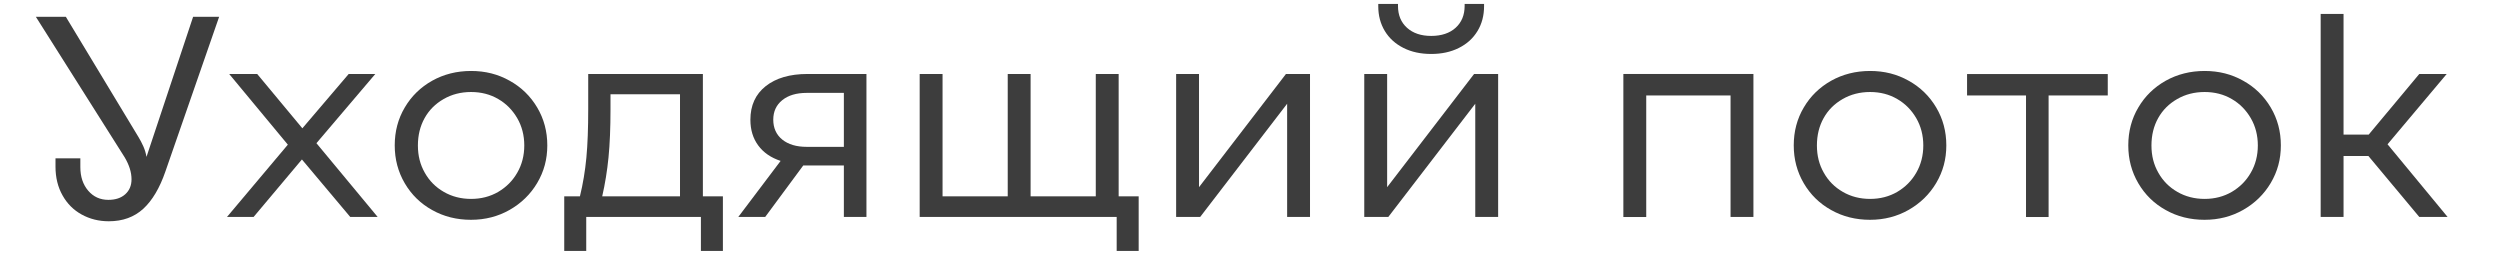 <?xml version="1.0" encoding="UTF-8"?> <svg xmlns="http://www.w3.org/2000/svg" id="_Слой_1" data-name="Слой 1" viewBox="0 0 340.99 35"><defs><style> .cls-1 { fill: none; } .cls-2 { fill: #3d3d3d; } </style></defs><rect class="cls-1" width="282" height="35"></rect><g><path class="cls-2" d="m14.83,30.18c-1.35,0-2.58-.31-3.69-.92-1.11-.61-1.98-1.48-2.61-2.61-.64-1.13-.96-2.44-.96-3.92v-1.13h3.39v1.21c0,1.3.36,2.37,1.07,3.2.71.83,1.63,1.25,2.75,1.25.96,0,1.73-.25,2.3-.76.57-.51.86-1.19.86-2.05,0-.94-.31-1.94-.94-3L4.89,2.29h4.09l9.87,16.34c.26.42.49.86.7,1.33.21.47.35.95.43,1.44L26.34,2.29h3.55l-7.33,21.1c-.78,2.26-1.79,3.96-3.02,5.09-1.24,1.13-2.8,1.7-4.7,1.7Z"></path><path class="cls-2" d="m39.25,19.72l-7.99-9.63h3.82l6.16,7.41,6.32-7.41h3.63l-8.03,9.44,8.35,10.06h-3.74l-6.59-7.84-6.59,7.84h-3.63l8.31-9.87Z"></path><path class="cls-2" d="m64.25,29.98c-1.95,0-3.72-.44-5.3-1.33-1.59-.88-2.83-2.1-3.74-3.65-.91-1.55-1.37-3.27-1.37-5.17s.45-3.62,1.37-5.17c.91-1.55,2.16-2.76,3.74-3.65,1.58-.88,3.35-1.33,5.3-1.33s3.68.44,5.26,1.33c1.59.88,2.84,2.1,3.76,3.65.92,1.55,1.38,3.27,1.38,5.17s-.46,3.58-1.38,5.13c-.92,1.55-2.18,2.77-3.76,3.67s-3.34,1.35-5.26,1.35Zm0-2.85c1.38,0,2.61-.32,3.71-.96,1.09-.64,1.96-1.51,2.59-2.61.64-1.1.96-2.35.96-3.72s-.32-2.62-.96-3.72c-.64-1.1-1.5-1.98-2.59-2.61-1.09-.64-2.33-.96-3.71-.96s-2.63.32-3.74.96c-1.12.64-1.98,1.5-2.59,2.59-.61,1.09-.92,2.34-.92,3.74s.31,2.62.94,3.72c.62,1.11,1.49,1.98,2.59,2.61,1.1.64,2.35.96,3.72.96Z"></path><path class="cls-2" d="m76.96,26.78h2.14c.42-1.72.71-3.48.88-5.28s.25-4.01.25-6.61v-4.8h15.64v16.69h2.73v7.45h-3v-4.64h-15.64v4.64h-3v-7.45Zm15.79,0v-13.92h-9.48v2.03c0,2.55-.09,4.74-.27,6.57-.18,1.83-.47,3.61-.86,5.32h10.61Z"></path><path class="cls-2" d="m106.48,21.95c-1.33-.44-2.35-1.14-3.06-2.11-.71-.96-1.07-2.13-1.07-3.51,0-1.95.7-3.48,2.09-4.58,1.39-1.1,3.29-1.66,5.71-1.66h8.03v19.5h-3.08v-7.02h-5.54l-5.19,7.02h-3.67l5.77-7.64Zm8.62-1.91v-7.37h-5.07c-1.4,0-2.51.33-3.33.99s-1.23,1.55-1.23,2.67.41,2.05,1.23,2.71c.82.66,1.93.99,3.33.99h5.07Z"></path><path class="cls-2" d="m152.31,29.59h-26.87V10.09h3.12v16.69h8.89V10.09h3.12v16.69h8.89V10.09h3.12v16.69h2.73v7.45h-3v-4.64Z"></path><path class="cls-2" d="m160.42,10.09h3.12v15.44l11.86-15.44h3.28v19.5h-3.12v-15.44l-11.86,15.44h-3.28V10.09Z"></path><path class="cls-2" d="m186.08,10.09h3.12v15.44l11.86-15.44h3.28v19.5h-3.12v-15.44l-11.86,15.44h-3.28V10.09Zm9.13-2.73c-1.43,0-2.69-.27-3.78-.82-1.09-.55-1.94-1.31-2.54-2.3-.6-.99-.9-2.12-.9-3.39v-.31h2.69v.27c0,1.25.41,2.24,1.23,2.98.82.74,1.92,1.11,3.3,1.11s2.52-.37,3.33-1.11c.82-.74,1.23-1.74,1.23-2.98v-.27h2.65v.31c0,1.27-.3,2.41-.9,3.39-.6.99-1.44,1.75-2.54,2.3-1.09.55-2.35.82-3.78.82Z"></path><path class="cls-2" d="m221.41,10.09h17.75v19.5h-3.12V13.02h-11.5v16.58h-3.12V10.09Z"></path><path class="cls-2" d="m255.07,29.98c-1.95,0-3.72-.44-5.3-1.33-1.59-.88-2.83-2.1-3.74-3.65-.91-1.55-1.37-3.27-1.37-5.17s.45-3.62,1.37-5.17c.91-1.55,2.16-2.76,3.74-3.65,1.58-.88,3.35-1.33,5.3-1.33s3.68.44,5.26,1.33c1.59.88,2.84,2.1,3.76,3.65.92,1.55,1.38,3.27,1.38,5.17s-.46,3.58-1.38,5.13c-.92,1.55-2.18,2.77-3.76,3.67s-3.34,1.35-5.26,1.35Zm0-2.85c1.38,0,2.61-.32,3.71-.96,1.09-.64,1.96-1.51,2.59-2.61.64-1.1.96-2.35.96-3.72s-.32-2.62-.96-3.72c-.64-1.1-1.5-1.98-2.59-2.61-1.09-.64-2.33-.96-3.71-.96s-2.63.32-3.74.96c-1.12.64-1.98,1.5-2.59,2.59-.61,1.09-.92,2.34-.92,3.74s.31,2.62.94,3.72c.62,1.11,1.49,1.98,2.59,2.61,1.1.64,2.35.96,3.72.96Z"></path><path class="cls-2" d="m276.33,13.02h-8.03v-2.92h19.19v2.92h-8.07v16.58h-3.08V13.02Z"></path><path class="cls-2" d="m300.7,29.98c-1.95,0-3.72-.44-5.3-1.33-1.59-.88-2.83-2.1-3.74-3.65-.91-1.55-1.37-3.27-1.37-5.17s.45-3.62,1.37-5.17c.91-1.55,2.16-2.76,3.74-3.65,1.58-.88,3.35-1.33,5.3-1.33s3.68.44,5.26,1.33c1.59.88,2.84,2.1,3.76,3.65.92,1.55,1.38,3.27,1.38,5.17s-.46,3.58-1.38,5.13c-.92,1.55-2.18,2.77-3.76,3.67s-3.34,1.35-5.26,1.35Zm0-2.85c1.38,0,2.61-.32,3.71-.96,1.09-.64,1.96-1.51,2.59-2.61.64-1.1.96-2.35.96-3.72s-.32-2.62-.96-3.72c-.64-1.1-1.5-1.98-2.59-2.61-1.09-.64-2.33-.96-3.71-.96s-2.63.32-3.74.96c-1.12.64-1.98,1.5-2.59,2.59-.61,1.09-.92,2.34-.92,3.74s.31,2.62.94,3.72c.62,1.11,1.49,1.98,2.59,2.61,1.1.64,2.35.96,3.72.96Z"></path><path class="cls-2" d="m316.53,1.9h3.12v16.46h3.43l6.9-8.27h3.74l-8.07,9.59,8.19,9.91h-3.86l-6.94-8.31h-3.39v8.31h-3.12V1.9Z"></path></g></svg> 